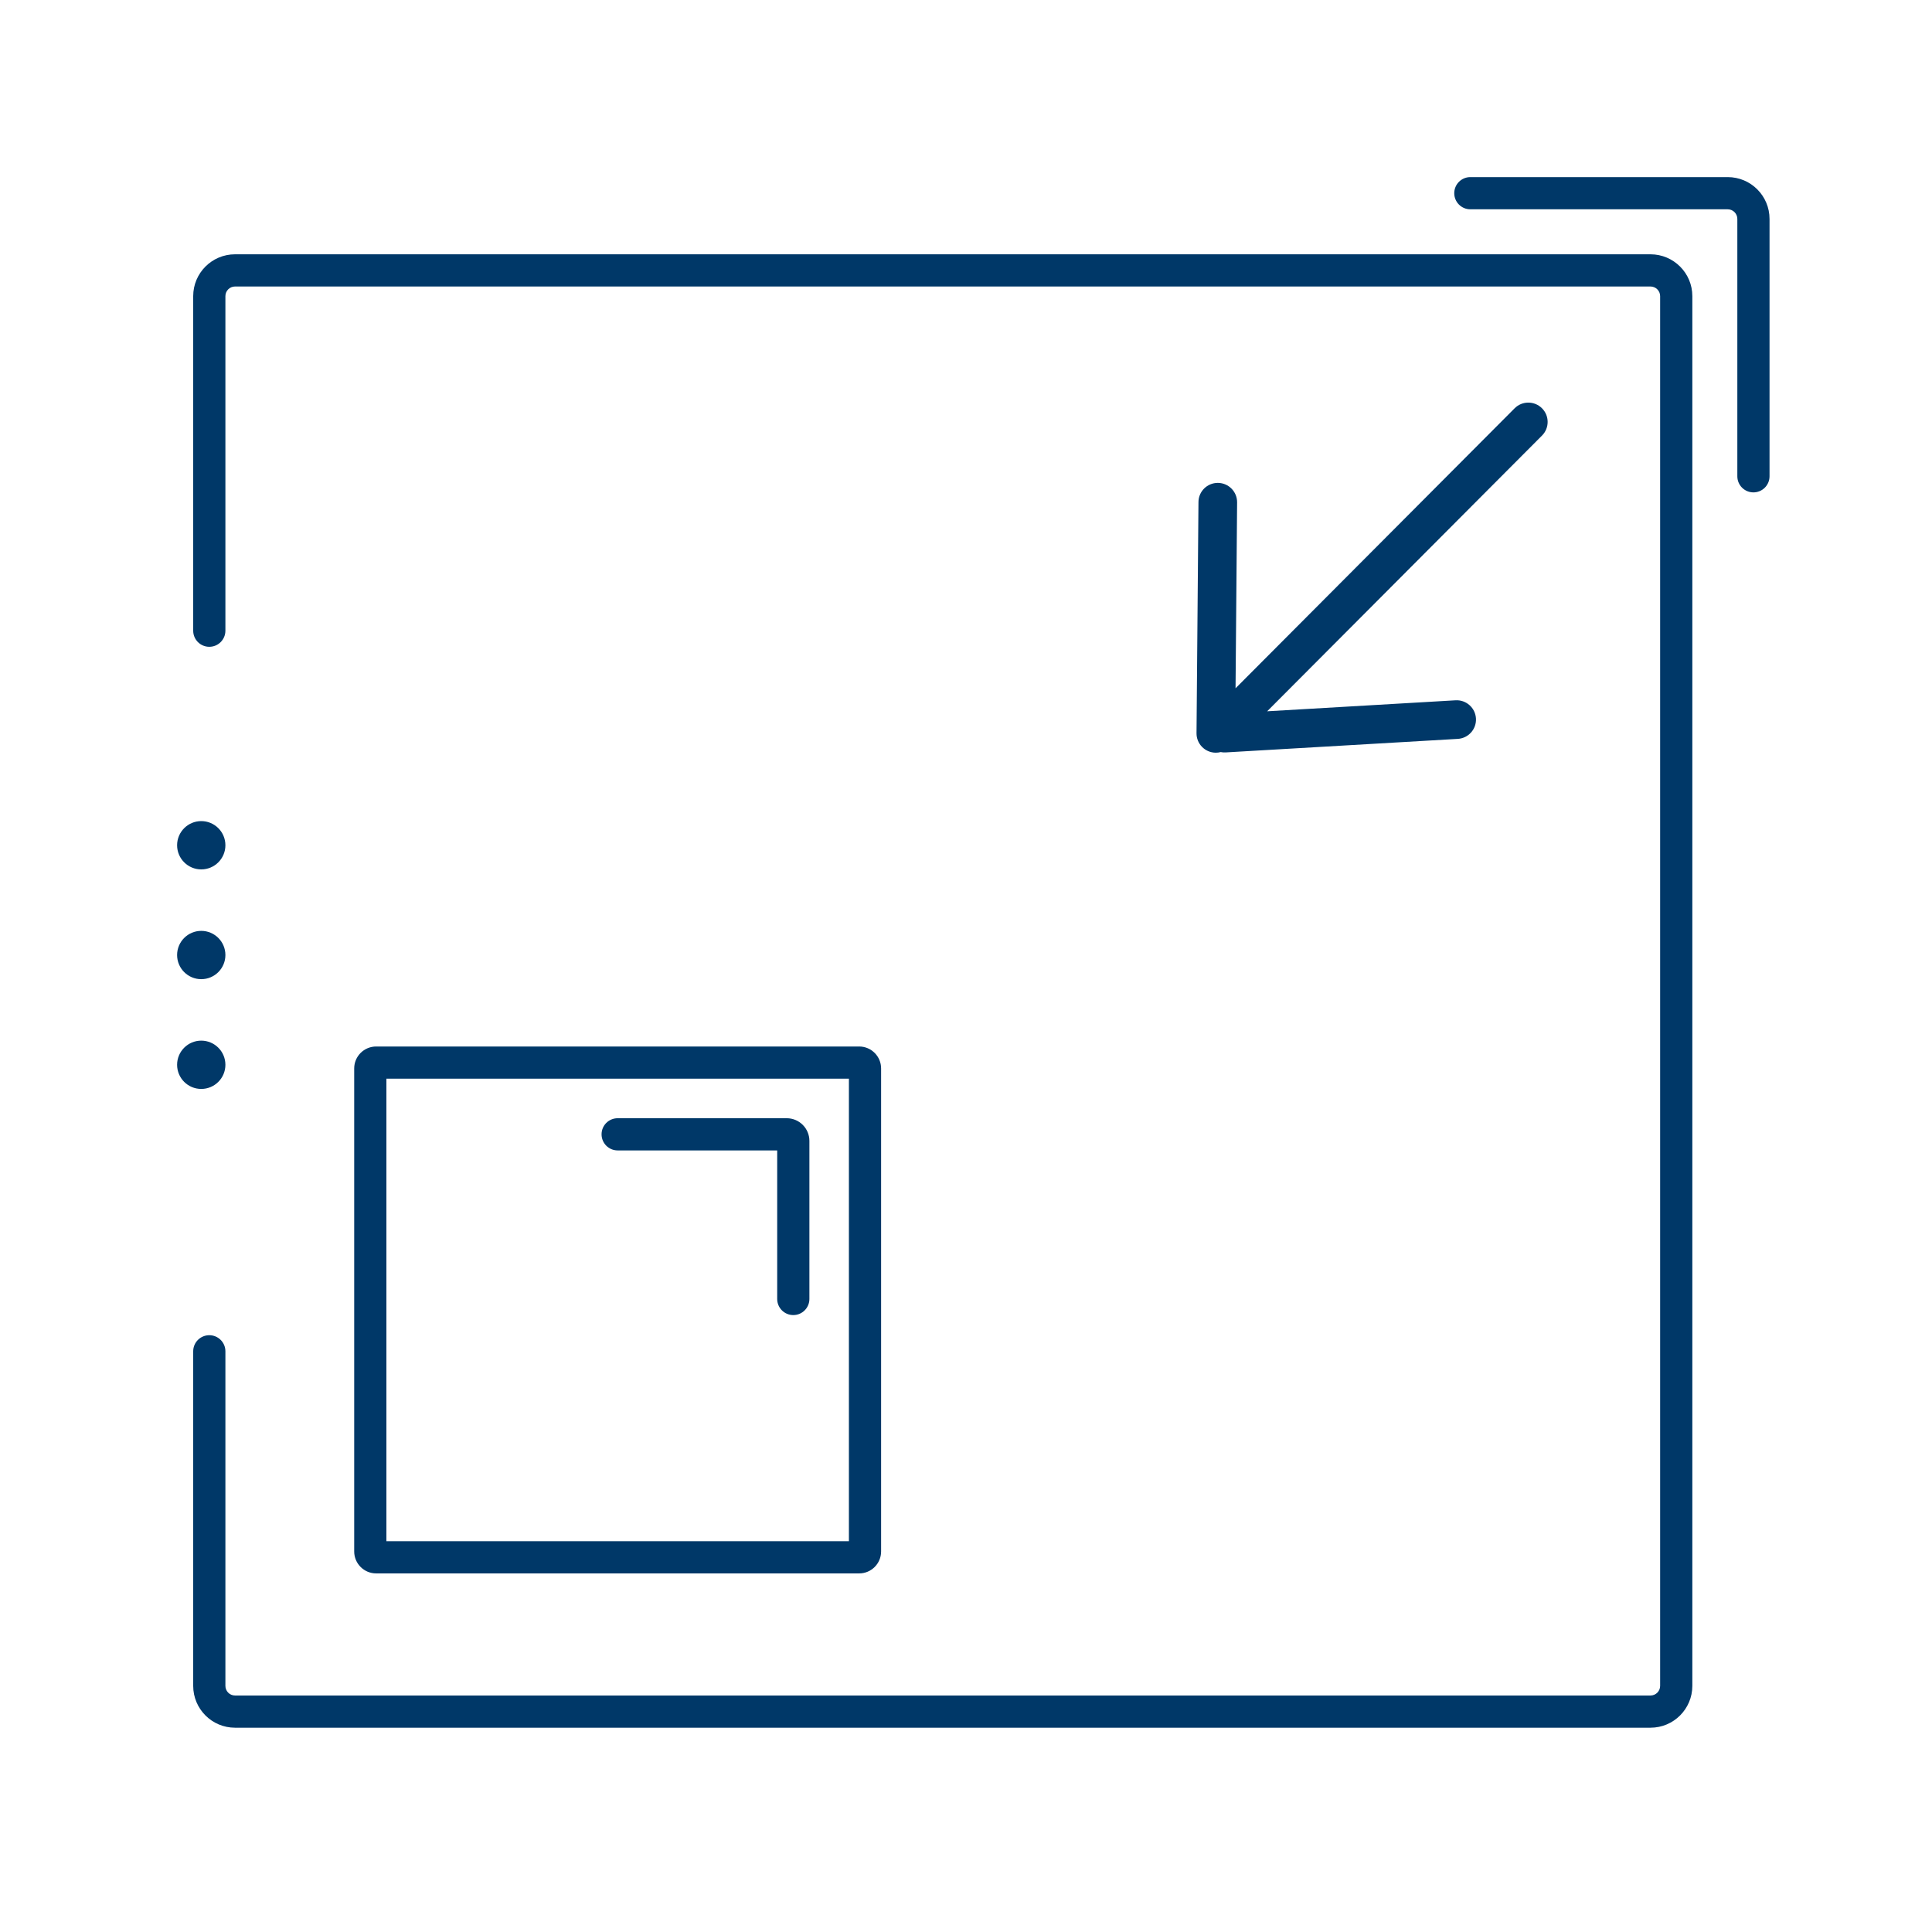 <svg width="120" height="120" viewBox="0 0 120 120" fill="none" xmlns="http://www.w3.org/2000/svg">
<path fill-rule="evenodd" clip-rule="evenodd" d="M90.326 12C90.326 11.448 90.773 11 91.326 11H107.311C108.746 11 109.909 12.163 109.909 13.598V29.583C109.909 30.136 109.461 30.583 108.909 30.583C108.357 30.583 107.909 30.136 107.909 29.583V13.598C107.909 13.268 107.641 13 107.311 13H91.326C90.773 13 90.326 12.552 90.326 12ZM24 95.727V67H52.727V95.727H24ZM22 66.364C22 65.611 22.61 65 23.364 65H53.364C54.117 65 54.727 65.611 54.727 66.364V96.364C54.727 97.117 54.117 97.727 53.364 97.727H23.364C22.61 97.727 22 97.117 22 96.364V66.364ZM38.364 69.455C37.811 69.455 37.364 69.902 37.364 70.455C37.364 71.007 37.811 71.455 38.364 71.455H48.273V80.682C48.273 81.234 48.721 81.682 49.273 81.682C49.825 81.682 50.273 81.234 50.273 80.682V70.864C50.273 70.085 49.642 69.455 48.864 69.455H38.364ZM102.515 15.795C103.95 15.795 105.114 16.959 105.114 18.394V104.712C105.114 106.147 103.95 107.311 102.515 107.311H14.598C13.163 107.311 12 106.147 12 104.712V83.932C12 83.379 12.448 82.932 13 82.932C13.552 82.932 14 83.379 14 83.932V104.712C14 105.043 14.268 105.311 14.598 105.311H102.515C102.846 105.311 103.114 105.043 103.114 104.712V18.394C103.114 18.063 102.846 17.795 102.515 17.795H14.598C14.268 17.795 14 18.063 14 18.394V39.174C14 39.727 13.552 40.174 13 40.174C12.448 40.174 12 39.727 12 39.174V18.394C12 16.959 13.163 15.795 14.598 15.795H102.515ZM95.777 27.054C96.245 26.584 96.243 25.825 95.774 25.357C95.305 24.889 94.545 24.89 94.077 25.359L76.742 42.751L76.839 31.203C76.844 30.541 76.312 29.999 75.649 29.993C74.986 29.988 74.444 30.52 74.439 31.183L74.318 45.541C74.312 46.203 74.845 46.745 75.508 46.751C75.616 46.752 75.721 46.738 75.821 46.712C75.92 46.732 76.023 46.74 76.129 46.734L90.546 45.893C91.207 45.854 91.713 45.287 91.674 44.625C91.635 43.963 91.068 43.458 90.406 43.497L78.706 44.179L95.777 27.054ZM12.5 67.636C13.328 67.636 14 66.965 14 66.136C14 65.308 13.328 64.636 12.5 64.636C11.672 64.636 11 65.308 11 66.136C11 66.965 11.672 67.636 12.5 67.636ZM14 59.318C14 60.147 13.328 60.818 12.5 60.818C11.672 60.818 11 60.147 11 59.318C11 58.49 11.672 57.818 12.5 57.818C13.328 57.818 14 58.49 14 59.318ZM12.5 54C13.328 54 14 53.328 14 52.5C14 51.672 13.328 51 12.5 51C11.672 51 11 51.672 11 52.5C11 53.328 11.672 54 12.5 54Z" fill="#003868"/>
</svg>
